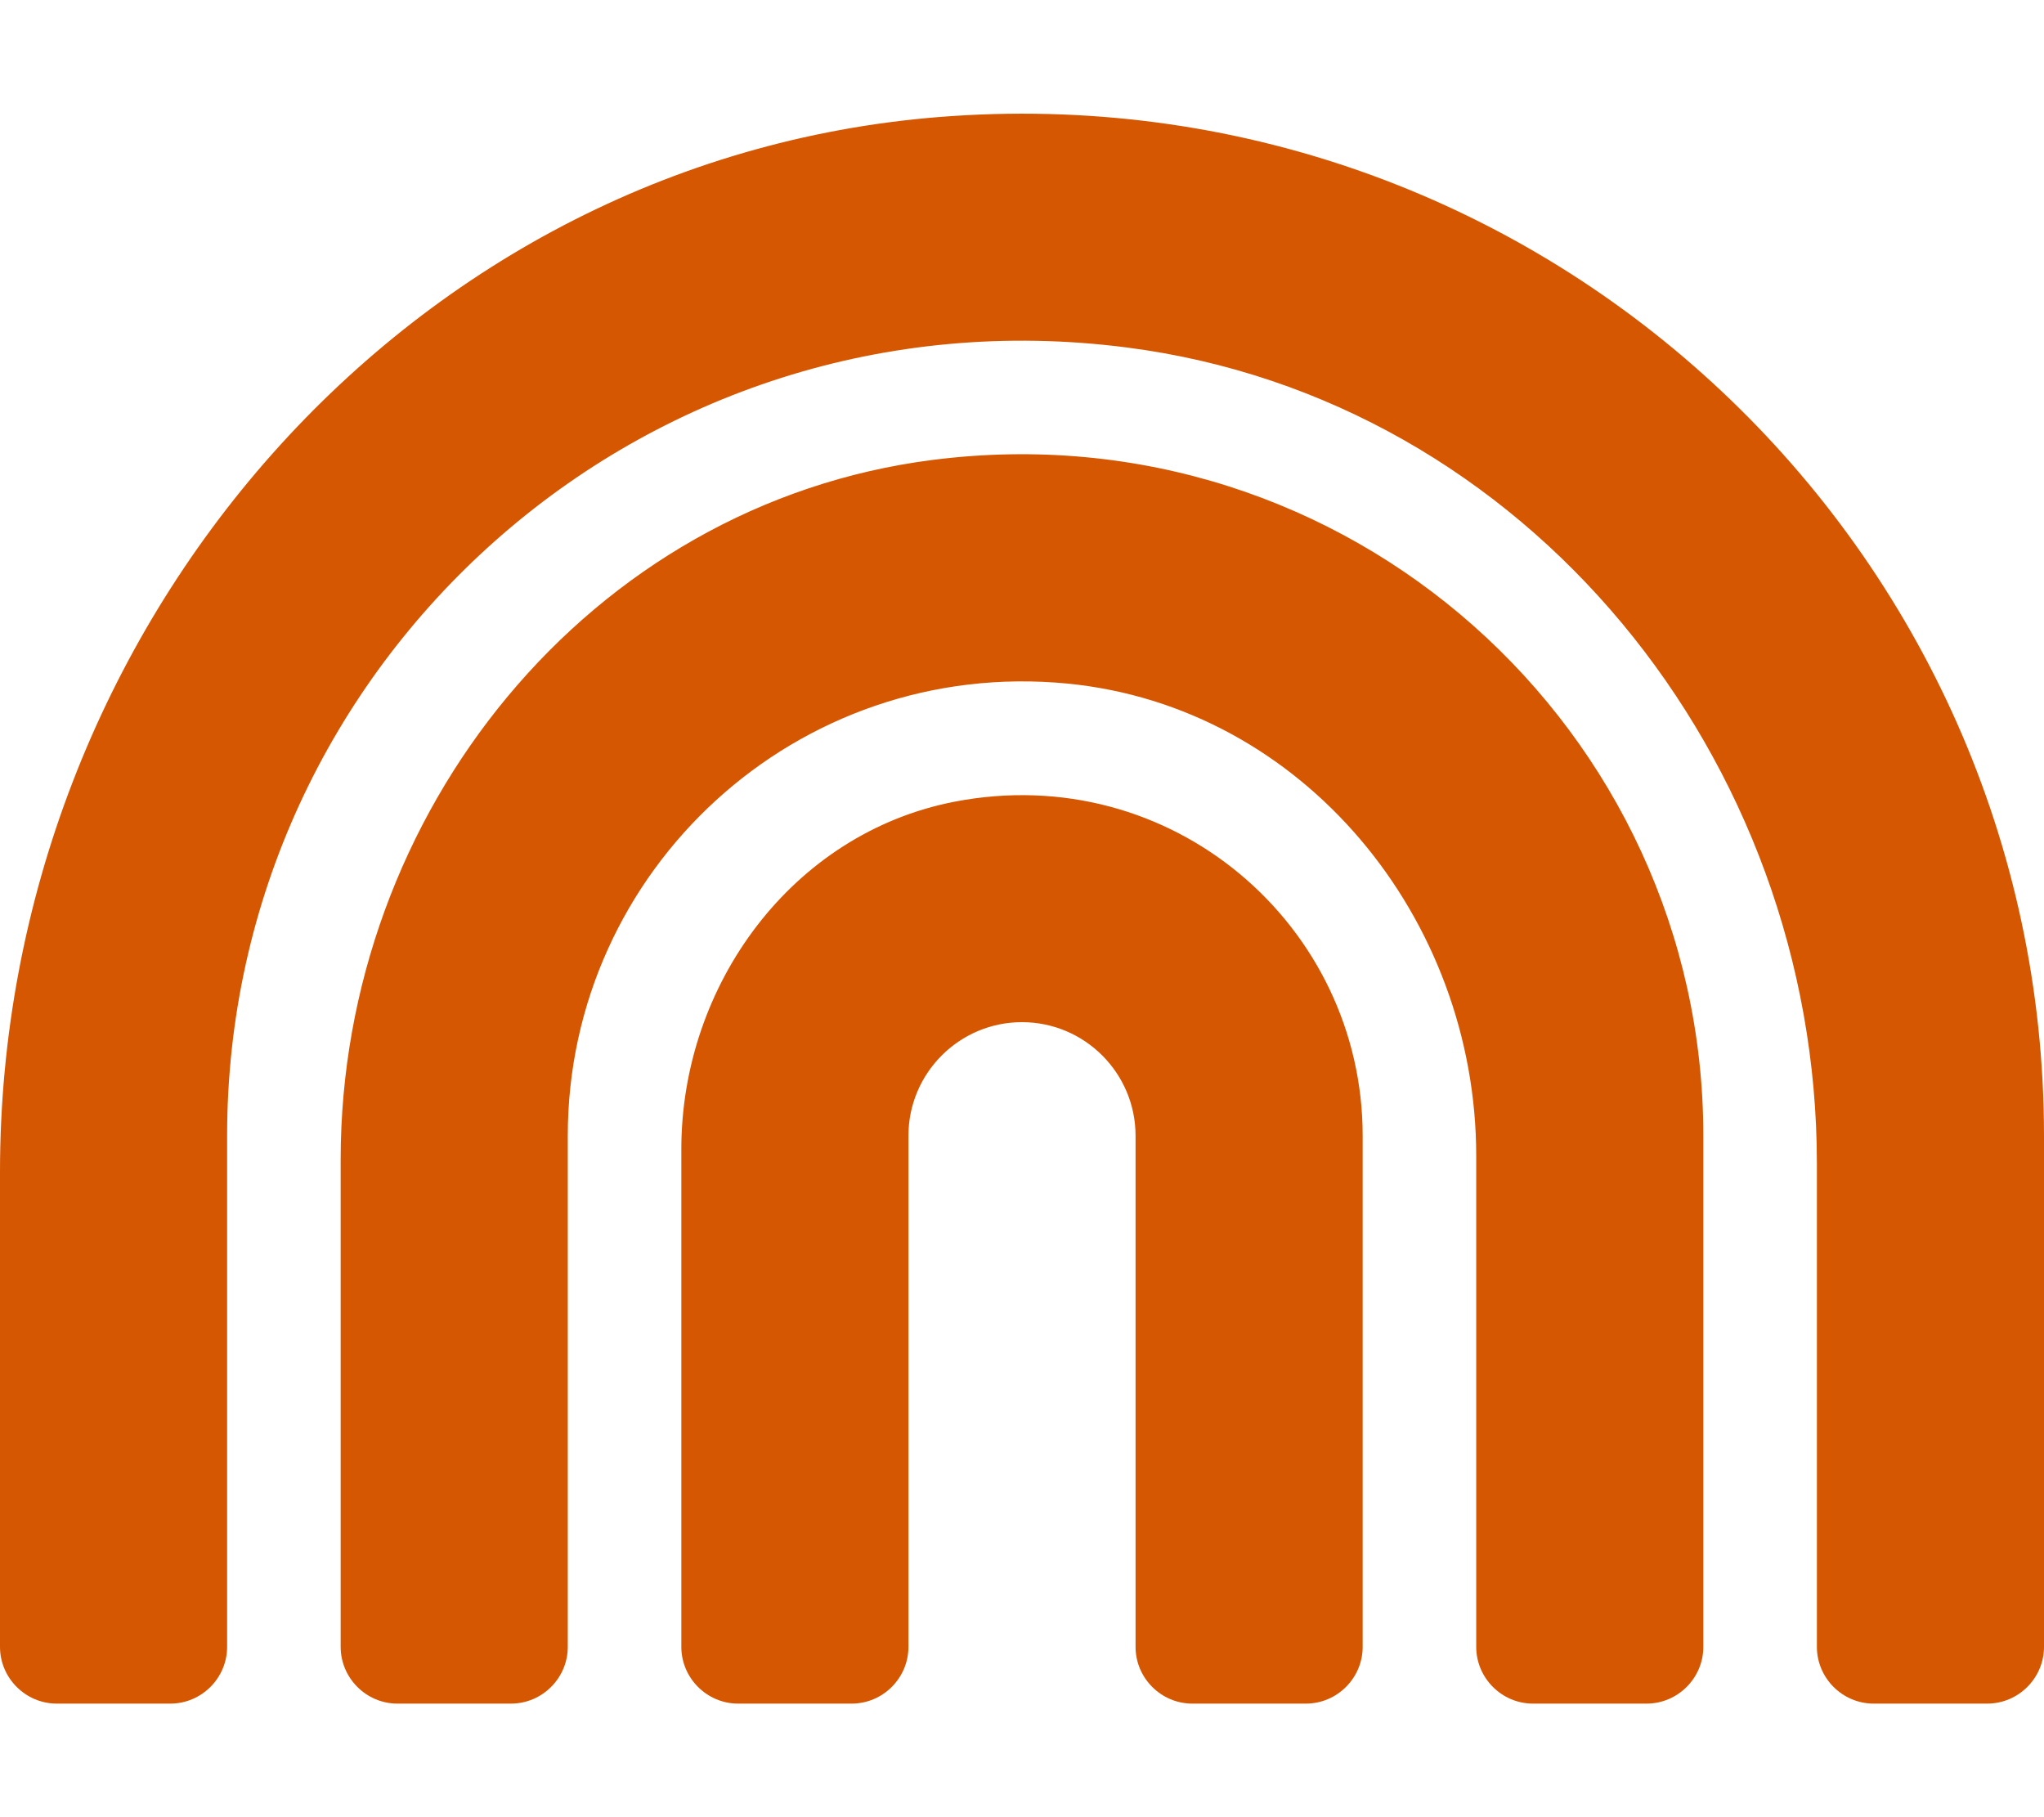 <?xml version="1.0" encoding="UTF-8"?> <!-- Generator: Adobe Illustrator 23.0.1, SVG Export Plug-In . SVG Version: 6.00 Build 0) --> <svg xmlns="http://www.w3.org/2000/svg" xmlns:xlink="http://www.w3.org/1999/xlink" id="Layer_1" x="0px" y="0px" viewBox="0 0 576 512" style="enable-background:new 0 0 576 512;" xml:space="preserve"> <style type="text/css"> .st0{fill:#D65701;} </style> <path class="st0" d="M268.3,32.7C115.4,42.9,0,176.9,0,330.2V464c0,8.8,7.2,16,16,16h32c8.8,0,16-7.2,16-16V320 C64,186.8,180.9,80.3,317.5,97.9C430.4,112.4,512,214,512,327.8V464c0,8.8,7.2,16,16,16h32c8.8,0,16-7.2,16-16V320 C576,154.7,436,21.4,268.3,32.7L268.3,32.7z M262.7,129.6C166,142,96,229.1,96,326.7V464c0,8.8,7.2,16,16,16h32c8.8,0,16-7.2,16-16 V320c0-74.8,64.5-134.8,140.8-127.4c66.5,6.5,115.2,66.2,115.2,133.1V464c0,8.8,7.2,16,16,16h32c8.8,0,16-7.2,16-16V320 C480,205.8,379.8,114.6,262.7,129.6L262.7,129.6z M268.9,225.9c-45.6,8.9-76.9,51.5-76.9,97.9V464c0,8.8,7.2,16,16,16h32 c8.8,0,16-7.2,16-16V320c0-17.6,14.3-32,32-32s32,14.4,32,32v144c0,8.8,7.2,16,16,16h32c8.8,0,16-7.2,16-16V320 C384,260.8,330.2,214,268.9,225.9L268.9,225.9z"></path> </svg> 